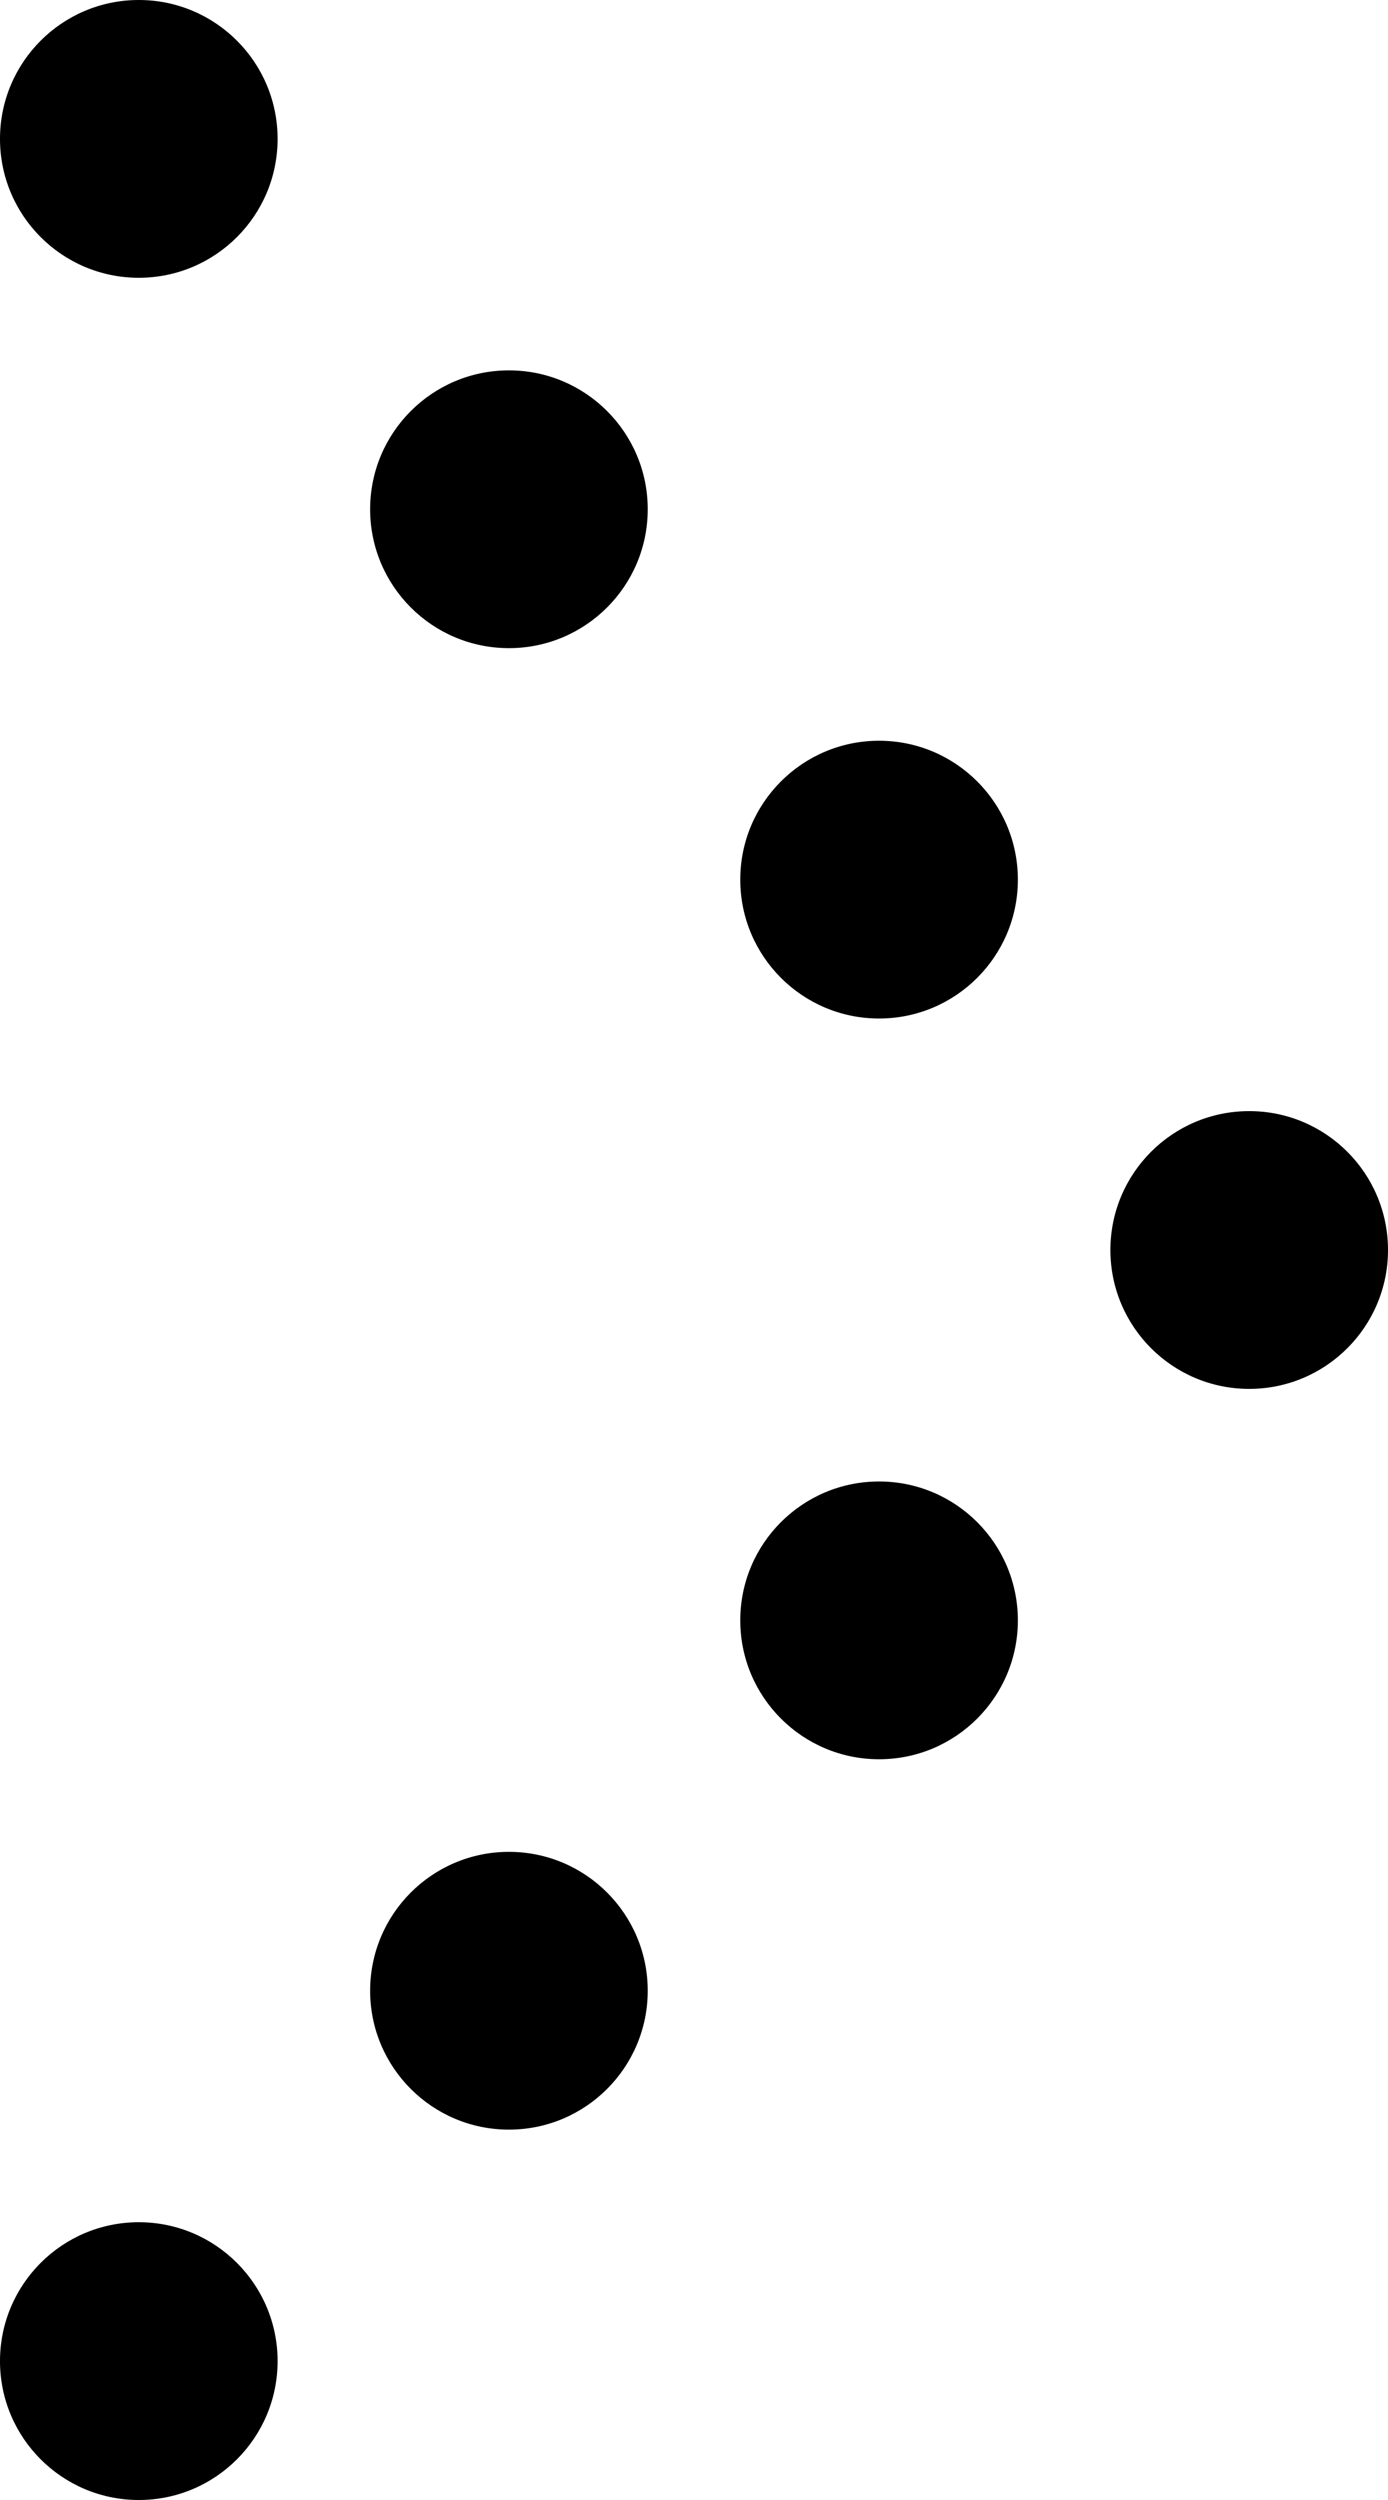 <svg width="15" height="27" viewBox="0 0 15 27" fill="none" xmlns="http://www.w3.org/2000/svg">
<circle cx="9.5" cy="9.5" r="1.5" fill="black"/>
<circle r="1.5" transform="matrix(1 0 0 -1 9.5 17.5)" fill="black"/>
<circle cx="5.5" cy="5.5" r="1.5" fill="black"/>
<circle r="1.5" transform="matrix(1 0 0 -1 5.5 21.5)" fill="black"/>
<circle cx="1.5" cy="1.5" r="1.5" fill="black"/>
<circle r="1.5" transform="matrix(1 0 0 -1 1.5 25.5)" fill="black"/>
<circle cx="13.5" cy="13.5" r="1.5" fill="black"/>
</svg>
